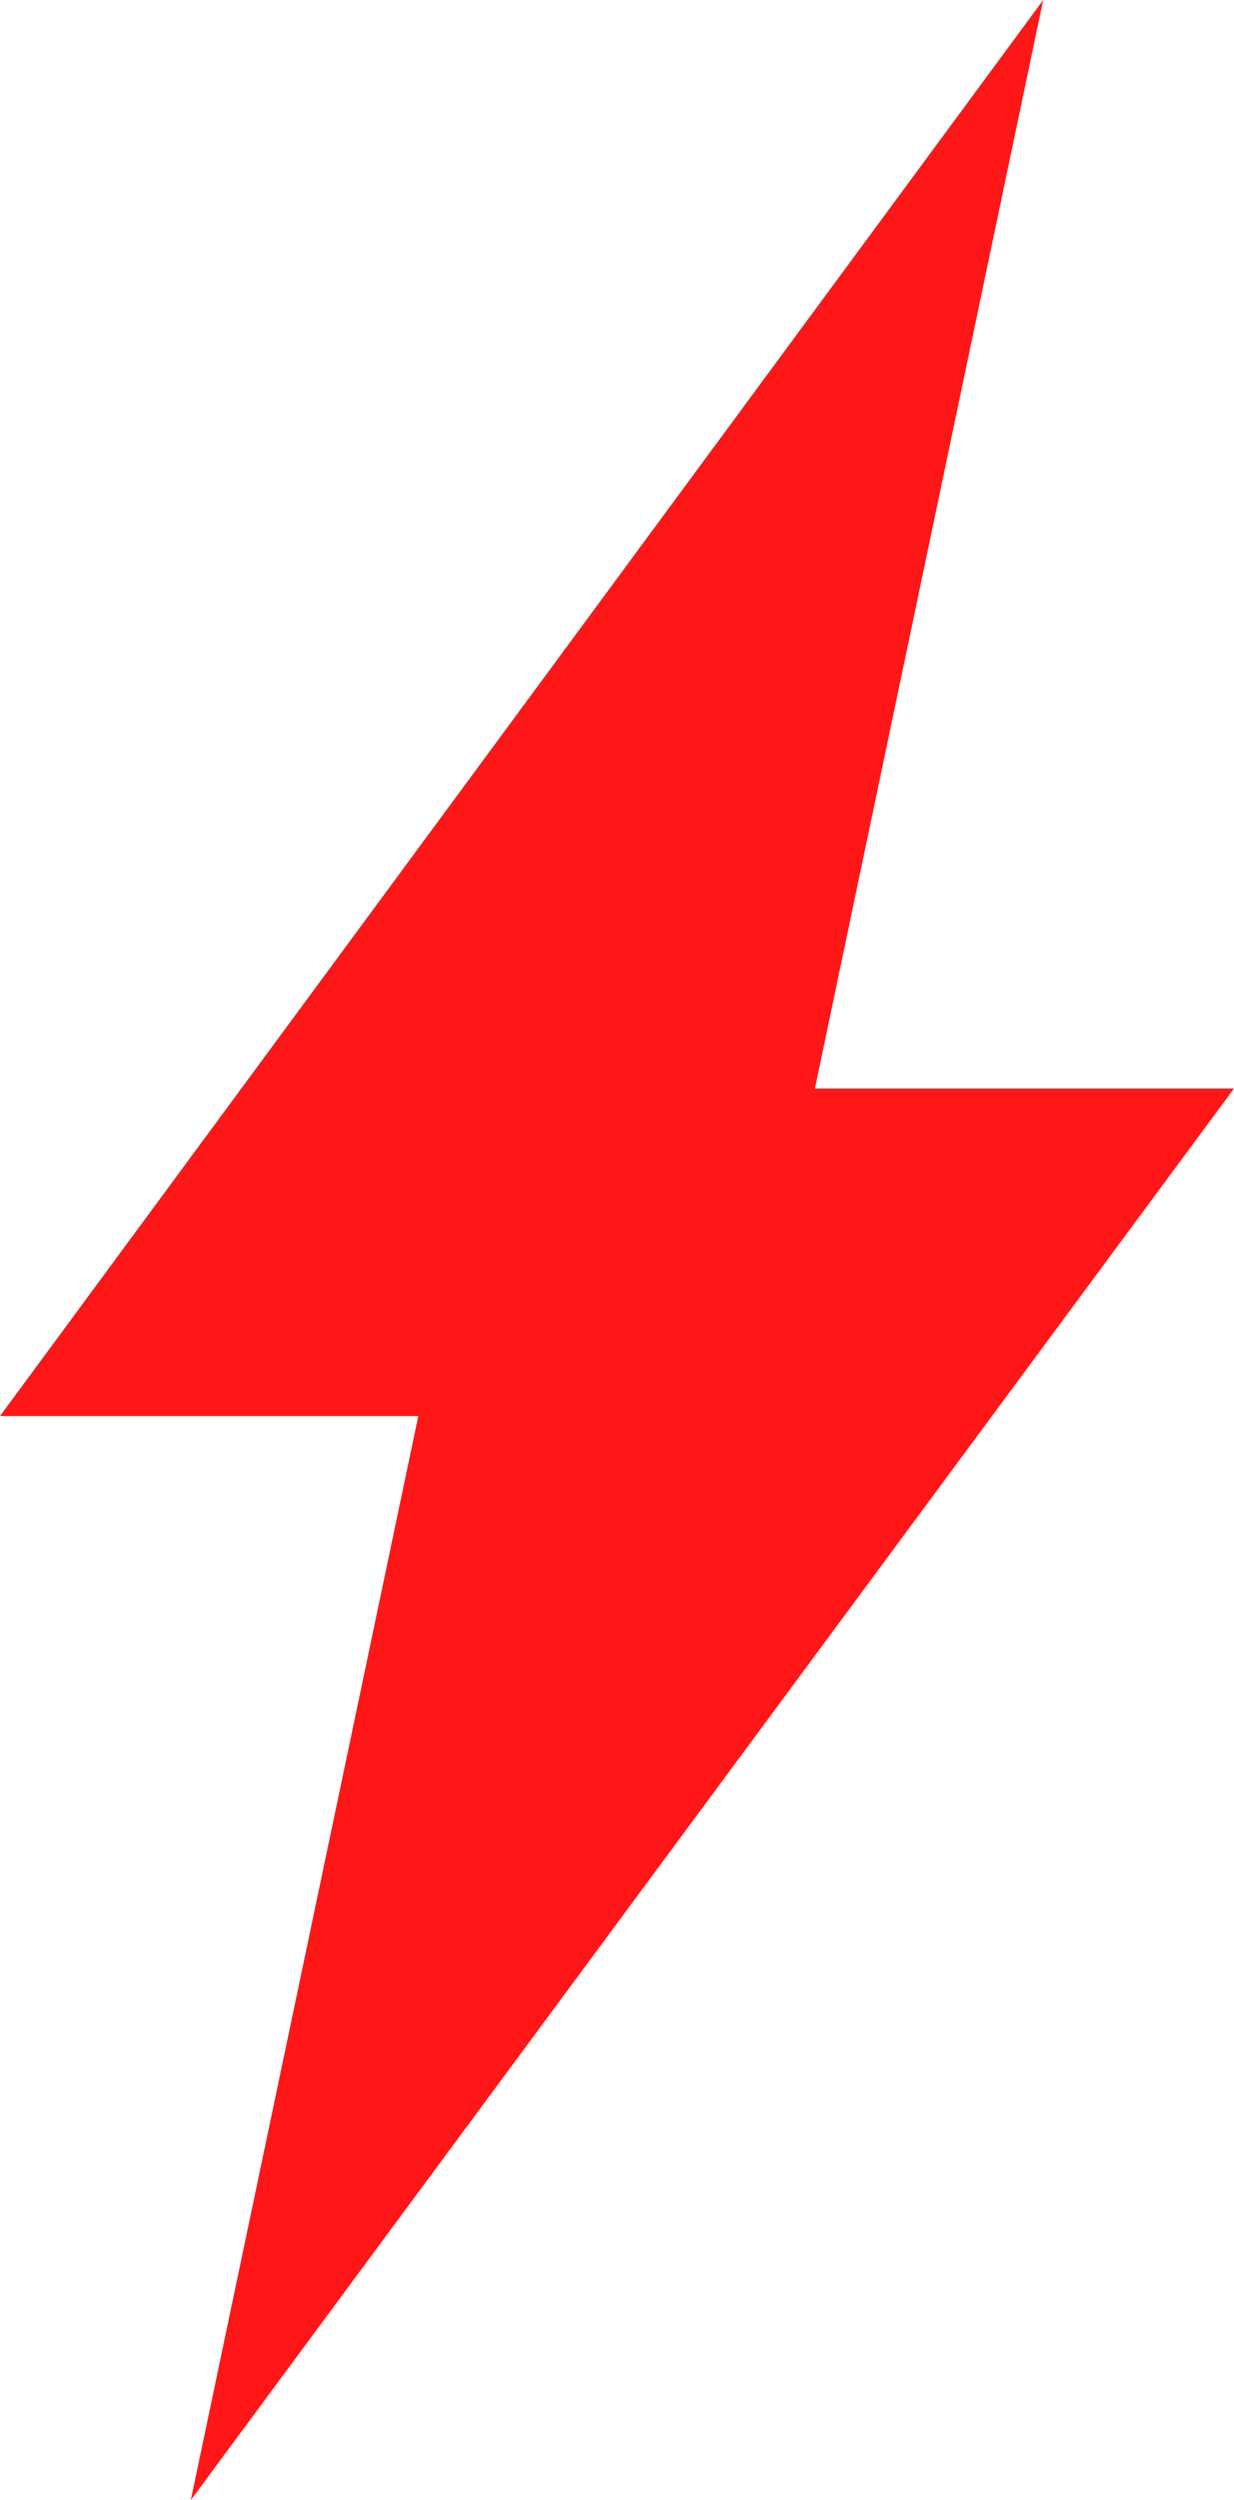 <svg xmlns="http://www.w3.org/2000/svg" width="74.492" height="150.833" viewBox="0 0 74.492 150.833"><path d="M77.214,214.616l13.732-65.4H65.693l62.972-85.429-13.781,65.67h25.3Z" transform="translate(-65.693 -63.783)" fill="#ff1717"></path></svg>